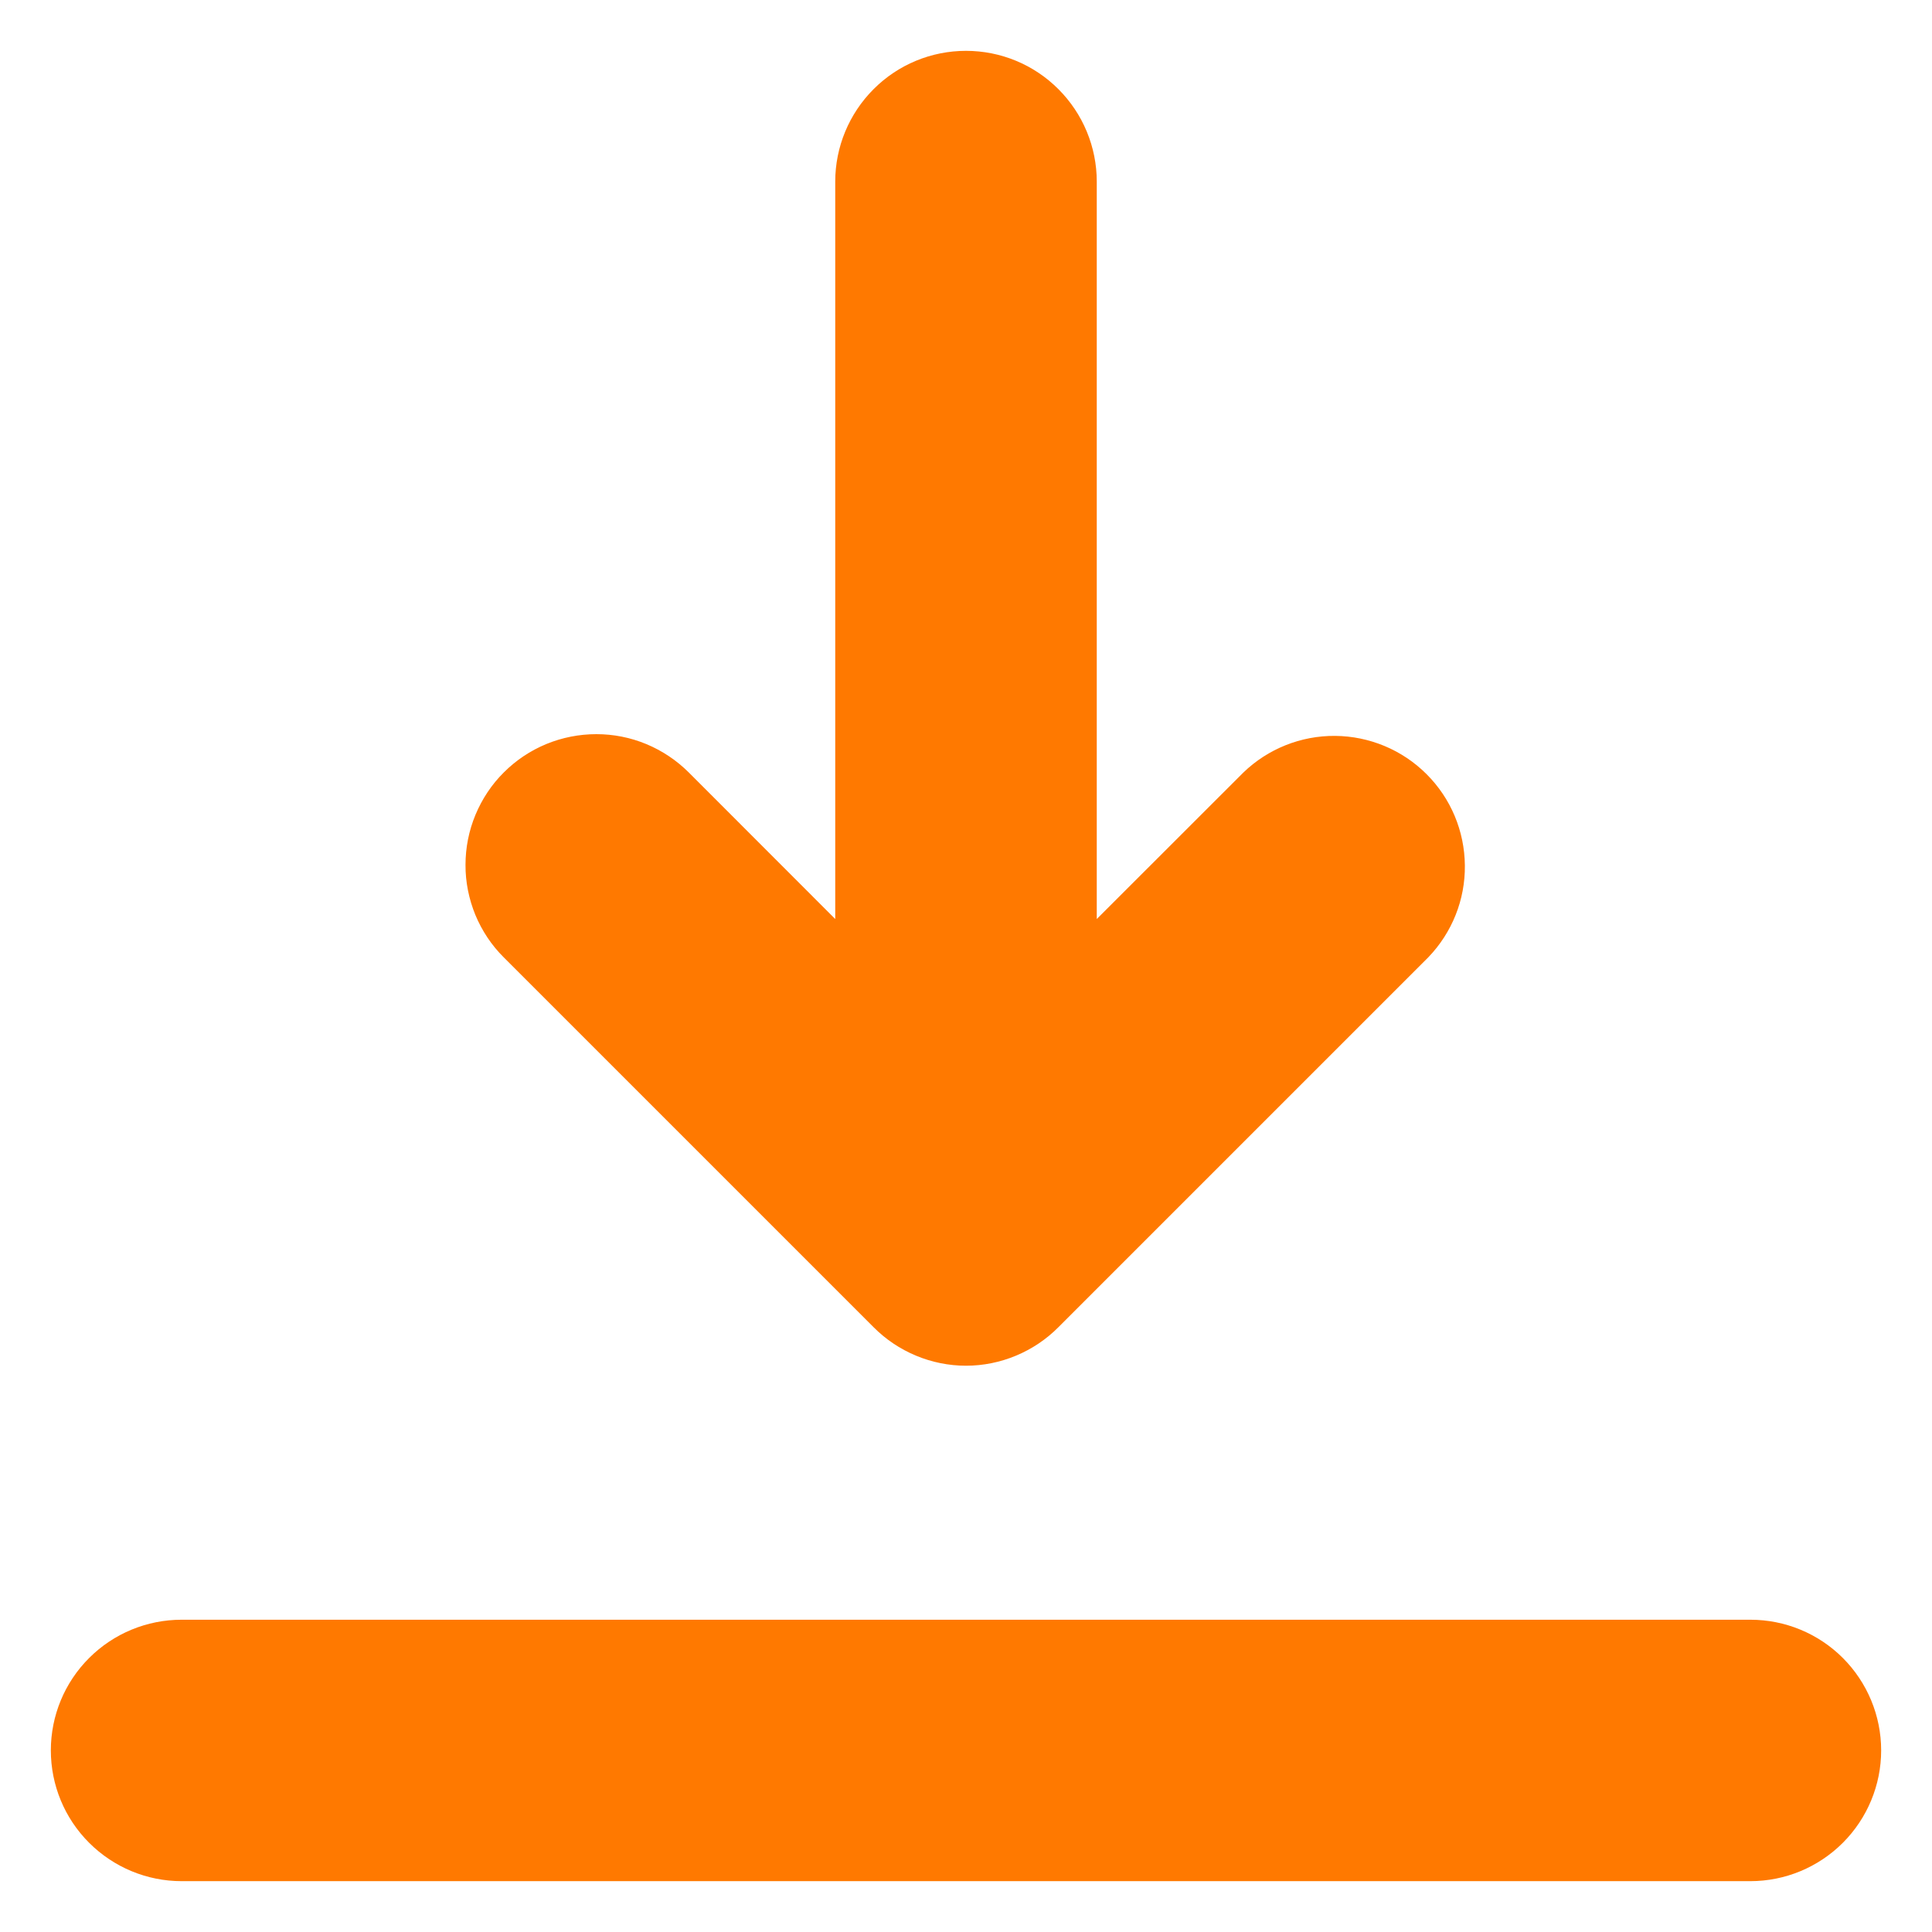 <svg width="19" height="19" viewBox="0 0 19 19" fill="none" xmlns="http://www.w3.org/2000/svg">
<g id="jam:download" clip-path="url(#clip0_248_882)">
<path id="Vector" d="M10.786 9.038L12.227 7.598C12.469 7.364 12.794 7.234 13.131 7.237C13.468 7.24 13.791 7.375 14.029 7.613C14.268 7.851 14.403 8.173 14.406 8.511C14.41 8.848 14.28 9.172 14.046 9.415L10.409 13.052C10.29 13.172 10.148 13.267 9.992 13.332C9.836 13.397 9.669 13.431 9.5 13.431C9.331 13.431 9.164 13.397 9.008 13.332C8.852 13.267 8.71 13.172 8.591 13.052L4.954 9.415C4.834 9.296 4.74 9.154 4.675 8.998C4.611 8.841 4.577 8.674 4.578 8.505C4.578 8.336 4.611 8.169 4.676 8.013C4.741 7.857 4.835 7.715 4.955 7.596C5.075 7.476 5.216 7.382 5.373 7.317C5.529 7.253 5.696 7.22 5.865 7.22C6.034 7.22 6.201 7.253 6.357 7.318C6.513 7.383 6.655 7.478 6.774 7.597L8.214 9.038V1.786C8.214 1.445 8.35 1.118 8.591 0.877C8.832 0.635 9.159 0.5 9.5 0.5C9.841 0.5 10.168 0.635 10.409 0.877C10.65 1.118 10.786 1.445 10.786 1.786V9.038ZM1.786 15.929H17.214C17.555 15.929 17.882 16.064 18.123 16.305C18.364 16.546 18.5 16.873 18.5 17.214C18.5 17.555 18.364 17.882 18.123 18.123C17.882 18.364 17.555 18.5 17.214 18.5H1.786C1.445 18.5 1.118 18.364 0.877 18.123C0.635 17.882 0.5 17.555 0.5 17.214C0.5 16.873 0.635 16.546 0.877 16.305C1.118 16.064 1.445 15.929 1.786 15.929Z" fill="#FF7900"/>
</g>
<defs>
<clipPath id="clip0_248_882">
<rect width="18" height="18" fill="white" transform="translate(0.5 0.5)"/>
</clipPath>
</defs>
</svg>
